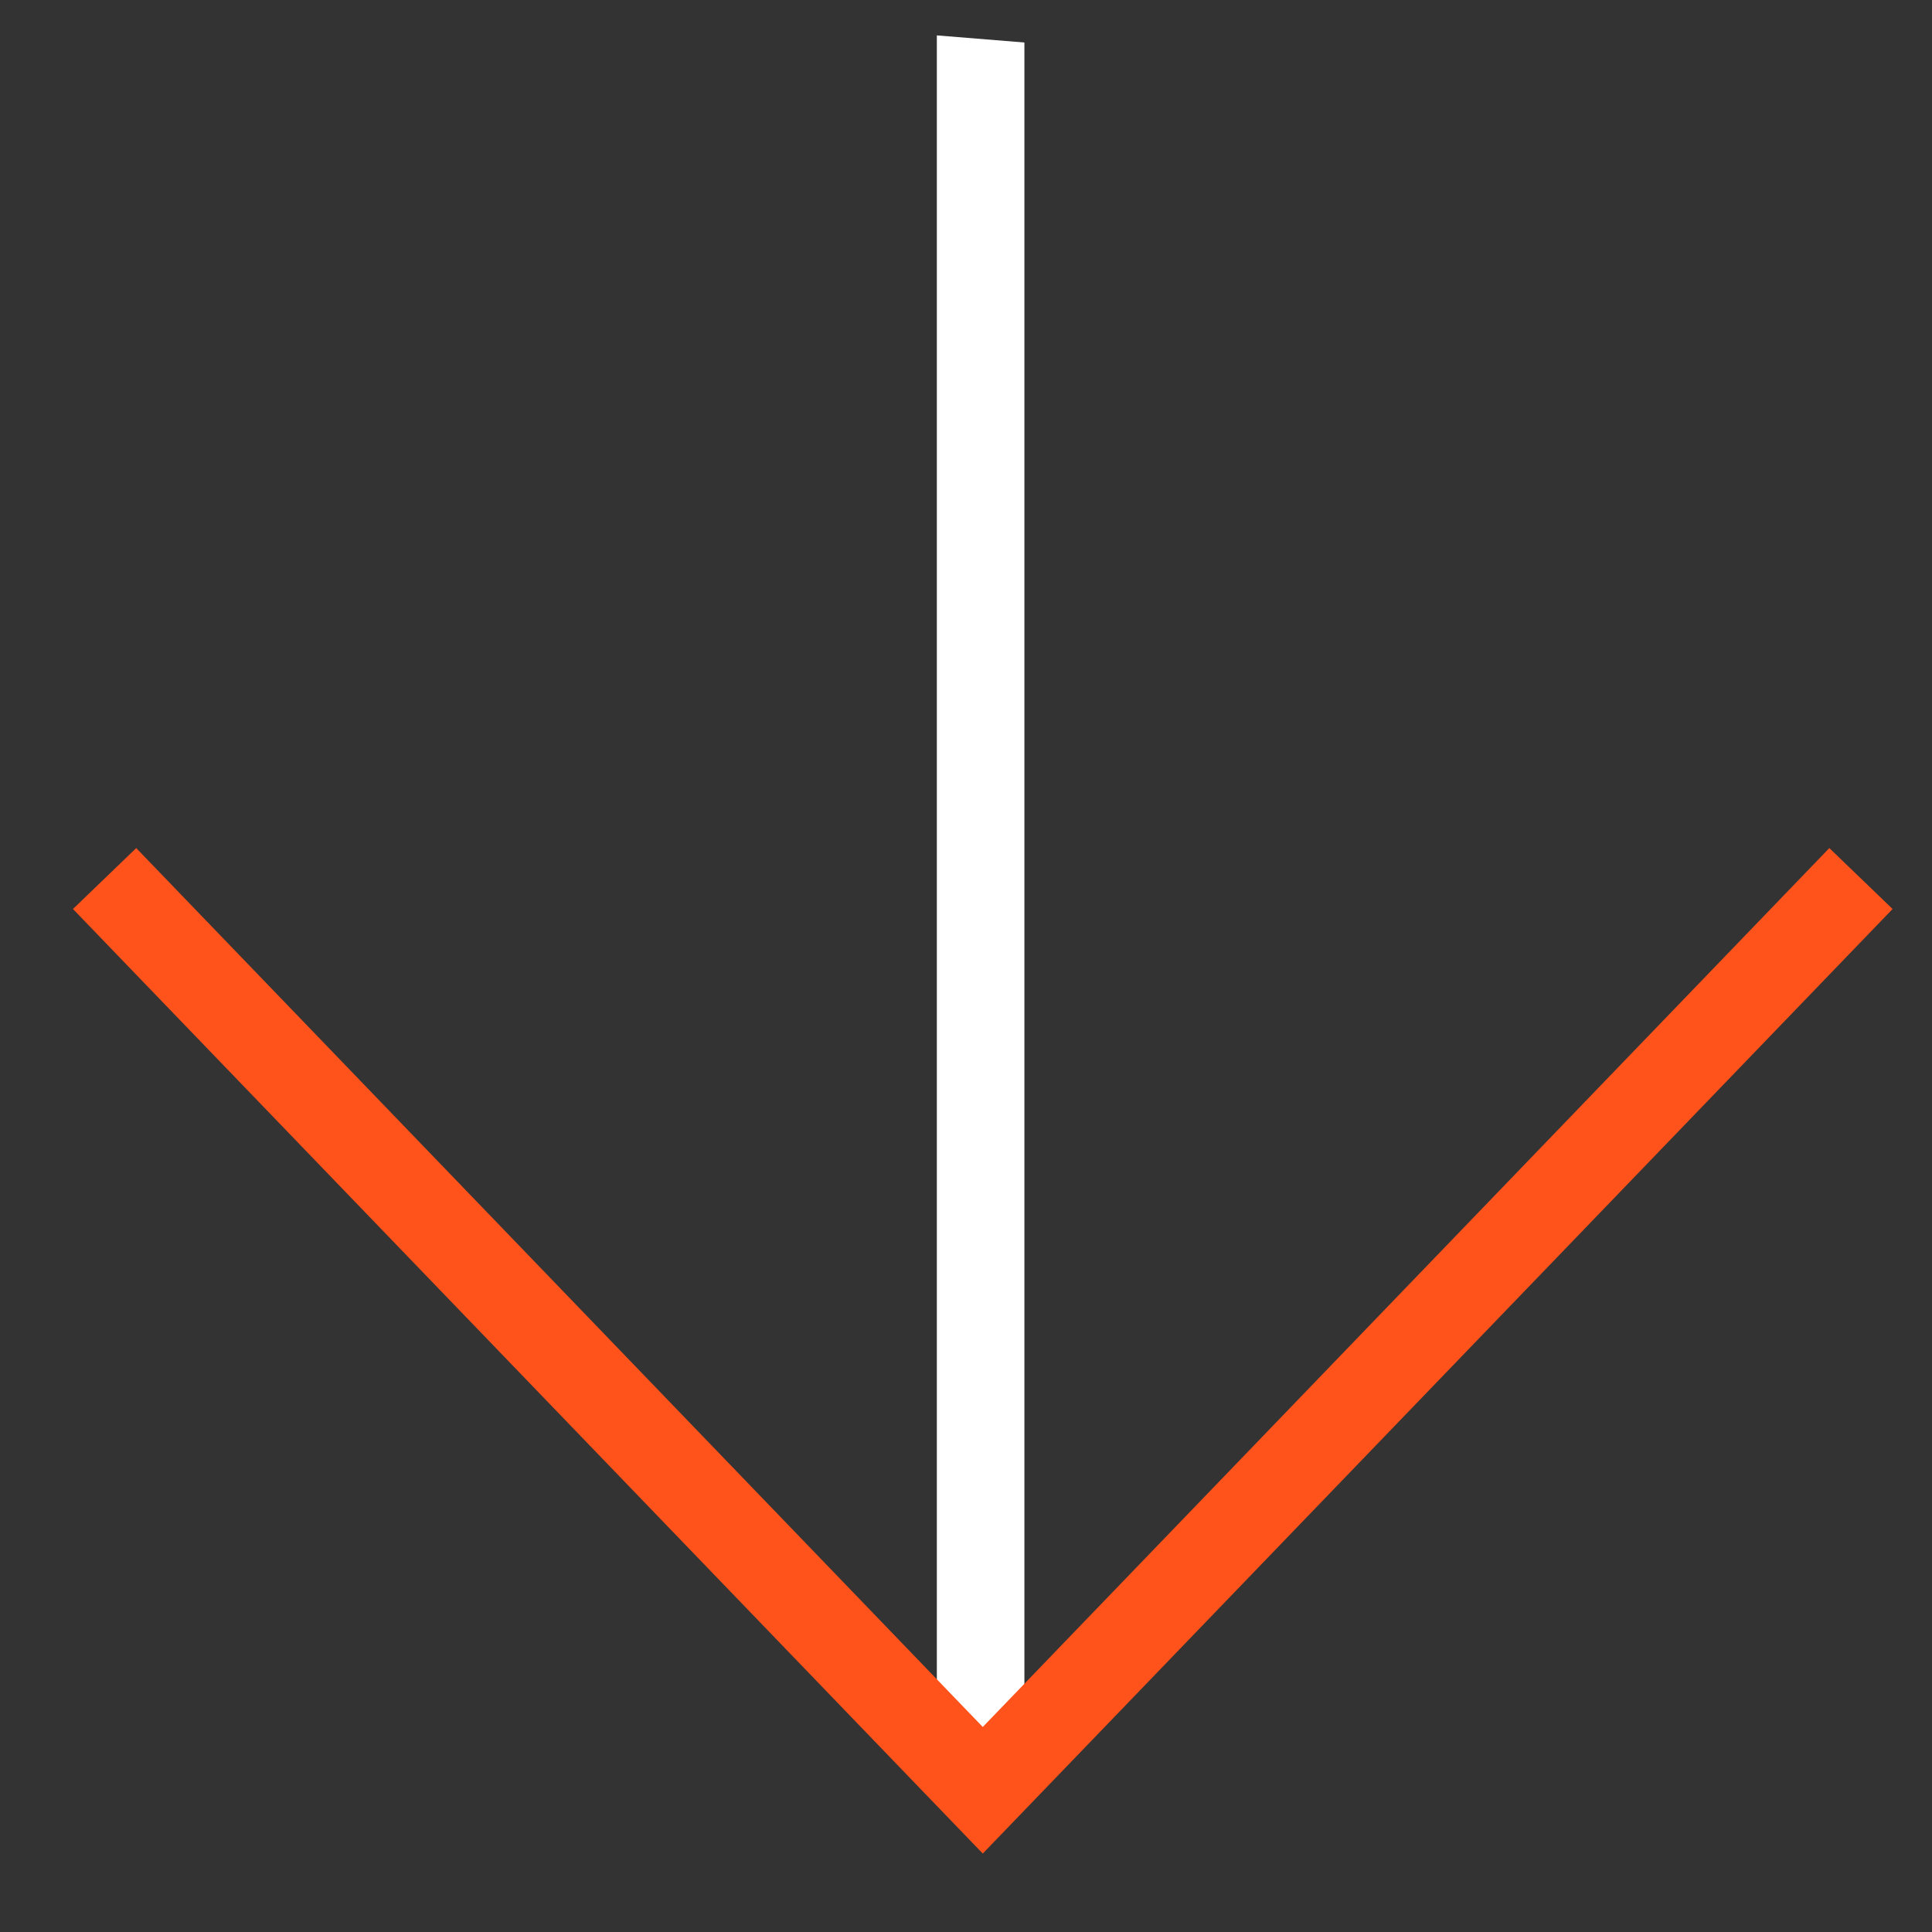 <svg width="22" height="22" viewBox="0 0 22 22" fill="none" xmlns="http://www.w3.org/2000/svg">
<rect x="0" y="0" width="22" height="22" fill="#333333" stroke="none"/>
<line y1="-0.5" x2="19.858" y2="-0.5" transform="matrix(0 1 0.997 0.081 11.665 0.484)" stroke="white"/>
<path d="M1.191 10.004L11.191 20.386L21.191 10.004" stroke="#FF531B"/>
</svg>
